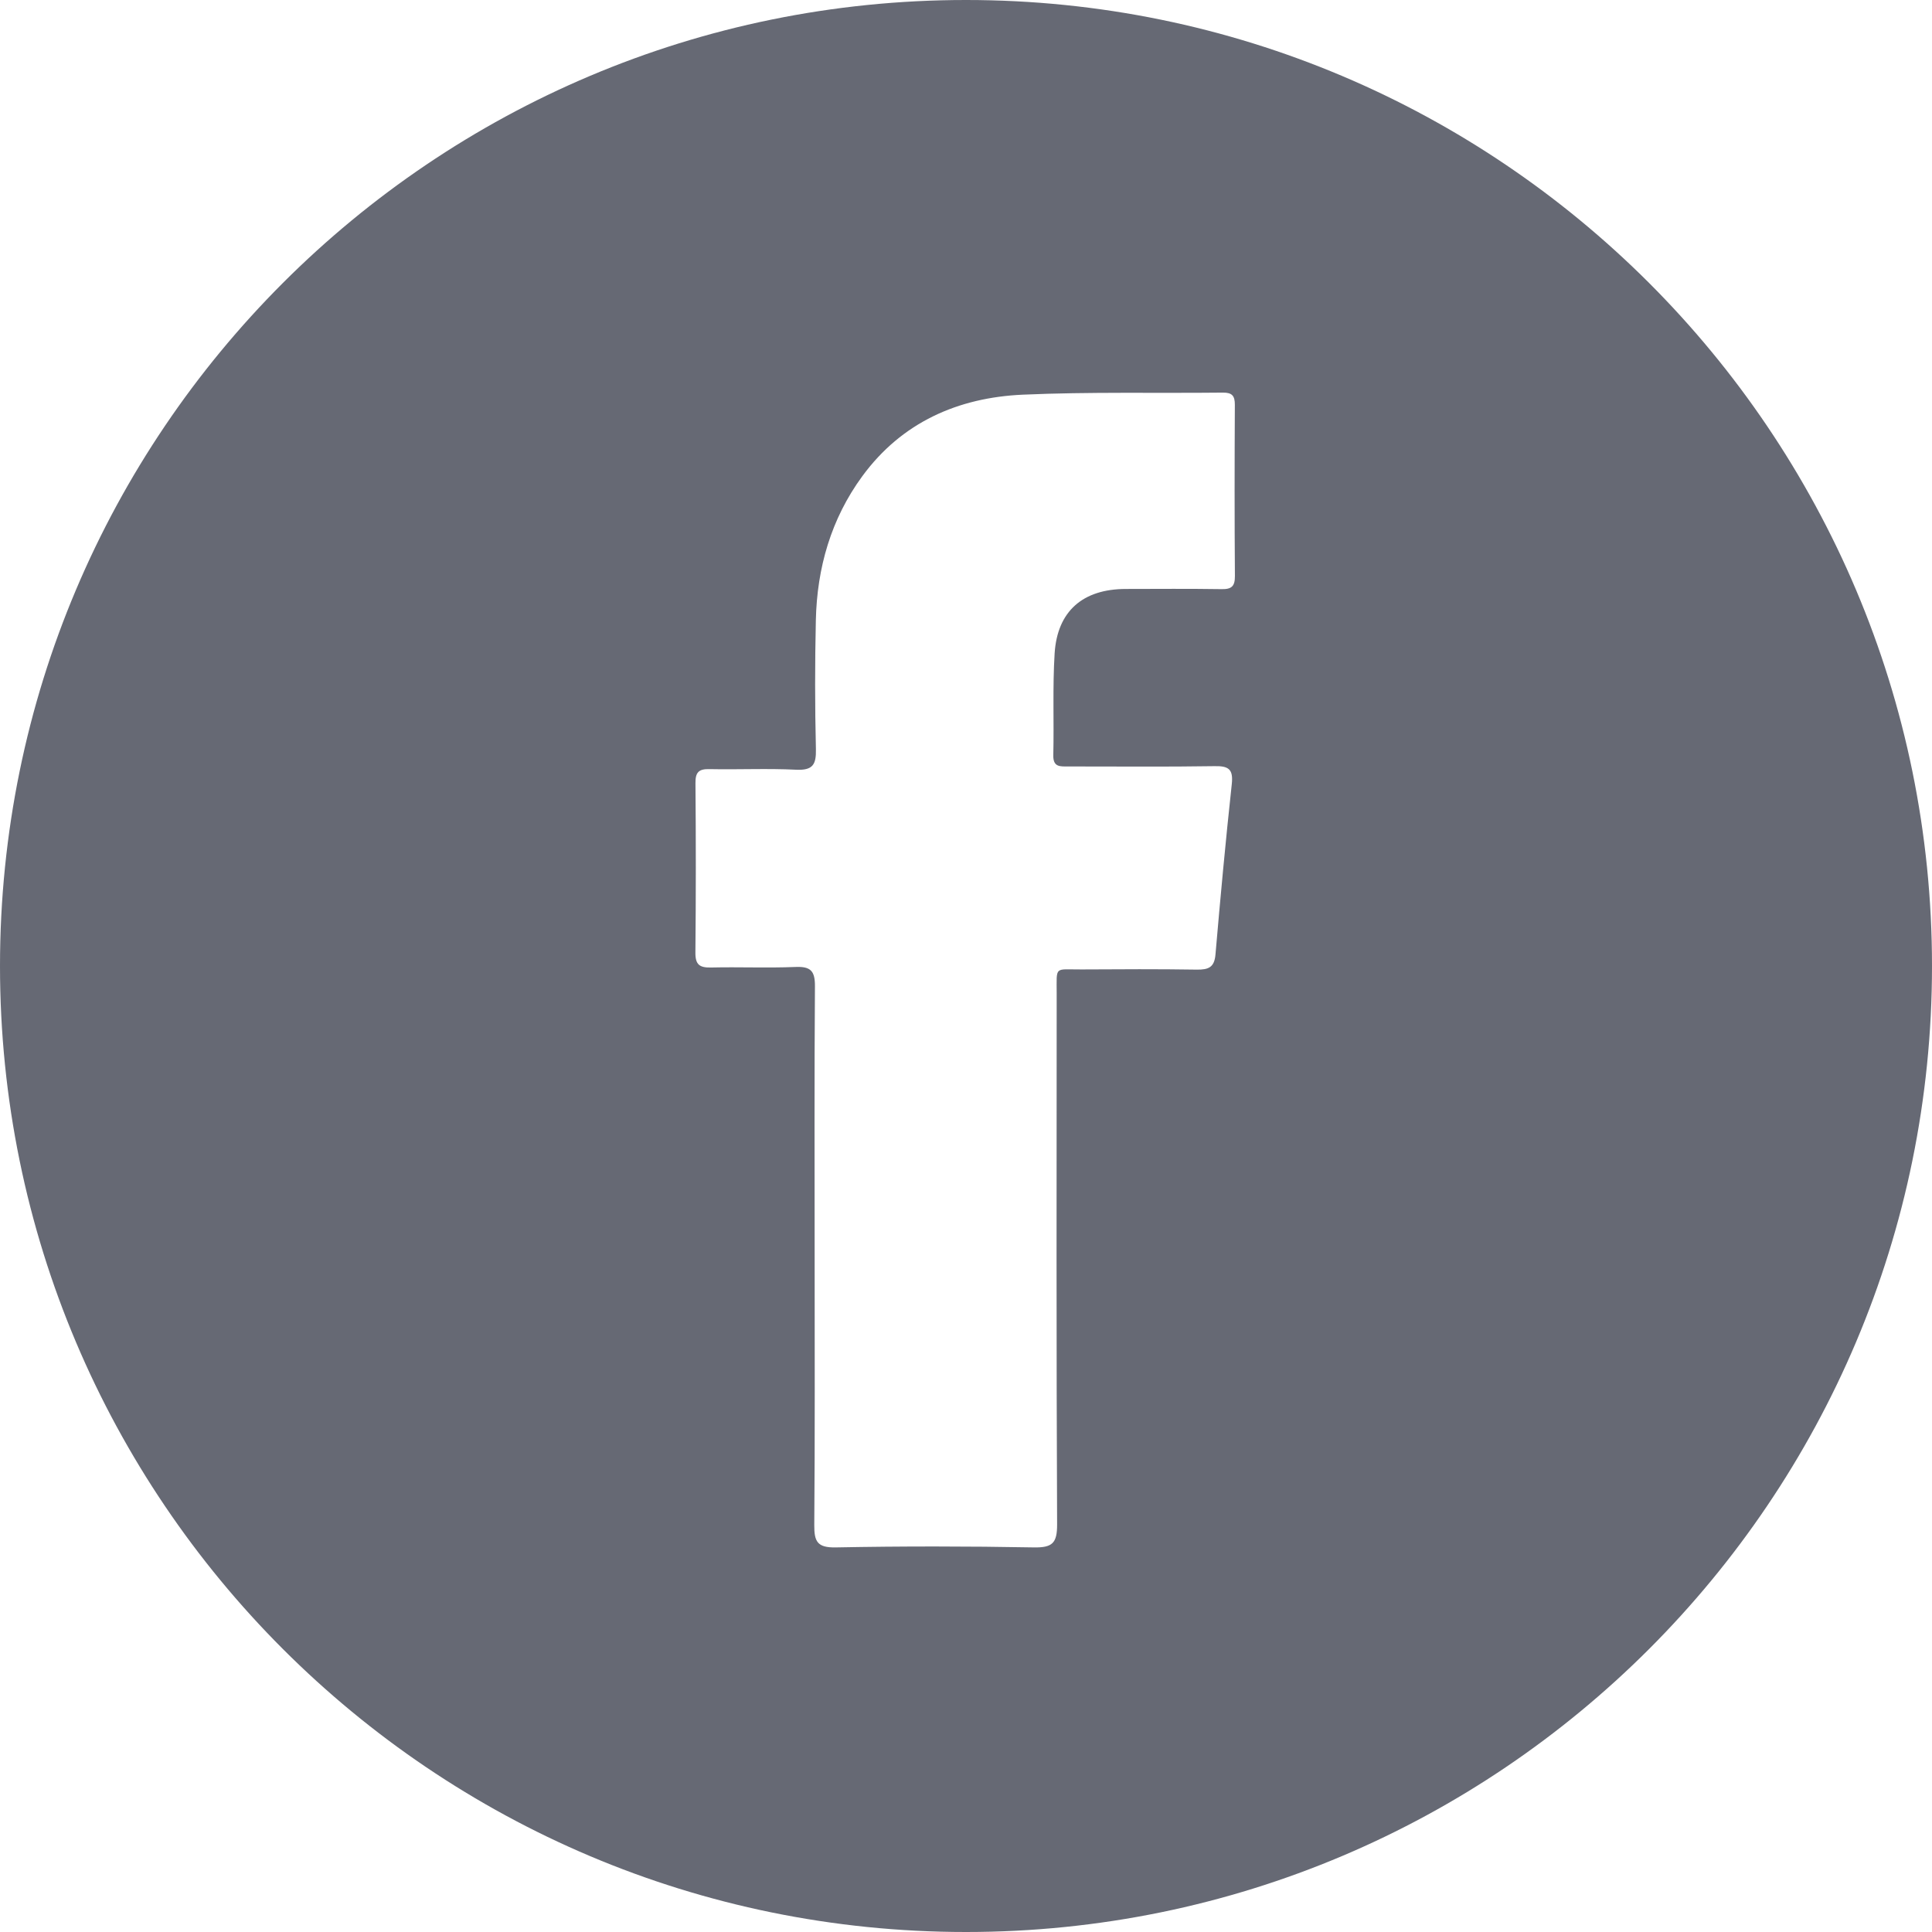 <svg width="32" height="32" viewBox="0 0 32 32" fill="none" xmlns="http://www.w3.org/2000/svg" xmlns:xlink="http://www.w3.org/1999/xlink">
	<desc>
			Created with Pixso.
	</desc>
	<defs/>
	<rect id="Social_icon_stock" width="32" height="32" fill="#FFFFFF" fill-opacity="0"/>
	<path id="facebook_logo" d="M32 16C32 24.836 24.836 32 16 32C7.163 32 0 24.836 0 16C0 7.163 7.163 0 16 0C24.836 0 32 7.163 32 16ZM13.493 20.829C13.493 19.331 13.487 17.834 13.498 16.337C13.5 16.084 13.429 16.005 13.176 16.016C12.71 16.035 12.242 16.014 11.775 16.025C11.586 16.029 11.516 15.977 11.518 15.777C11.527 14.842 11.527 13.908 11.519 12.973C11.517 12.793 11.571 12.734 11.753 12.739C12.231 12.749 12.71 12.725 13.186 12.749C13.463 12.762 13.52 12.664 13.514 12.408C13.497 11.697 13.497 10.984 13.513 10.273C13.532 9.405 13.765 8.594 14.282 7.888C14.937 6.994 15.868 6.585 16.941 6.537C18.044 6.488 19.15 6.515 20.254 6.503C20.408 6.501 20.454 6.557 20.453 6.706C20.448 7.651 20.447 8.596 20.454 9.541C20.455 9.709 20.4 9.761 20.235 9.758C19.704 9.75 19.173 9.754 18.642 9.755C17.936 9.758 17.513 10.121 17.468 10.821C17.433 11.382 17.459 11.946 17.446 12.508C17.441 12.709 17.56 12.695 17.693 12.695C18.5 12.694 19.307 12.703 20.114 12.69C20.351 12.685 20.429 12.74 20.402 12.989C20.3 13.928 20.213 14.869 20.132 15.81C20.114 16.022 20.017 16.062 19.826 16.06C19.19 16.05 18.552 16.053 17.915 16.057C17.458 16.06 17.502 15.99 17.502 16.456C17.5 19.387 17.496 22.318 17.509 25.249C17.51 25.559 17.431 25.635 17.125 25.63C16.031 25.61 14.937 25.609 13.844 25.63C13.535 25.636 13.485 25.532 13.487 25.257C13.499 23.781 13.493 22.305 13.493 20.829Z" fill="#666974" fill-opacity="1" fill-rule="evenodd"/>
</svg>

